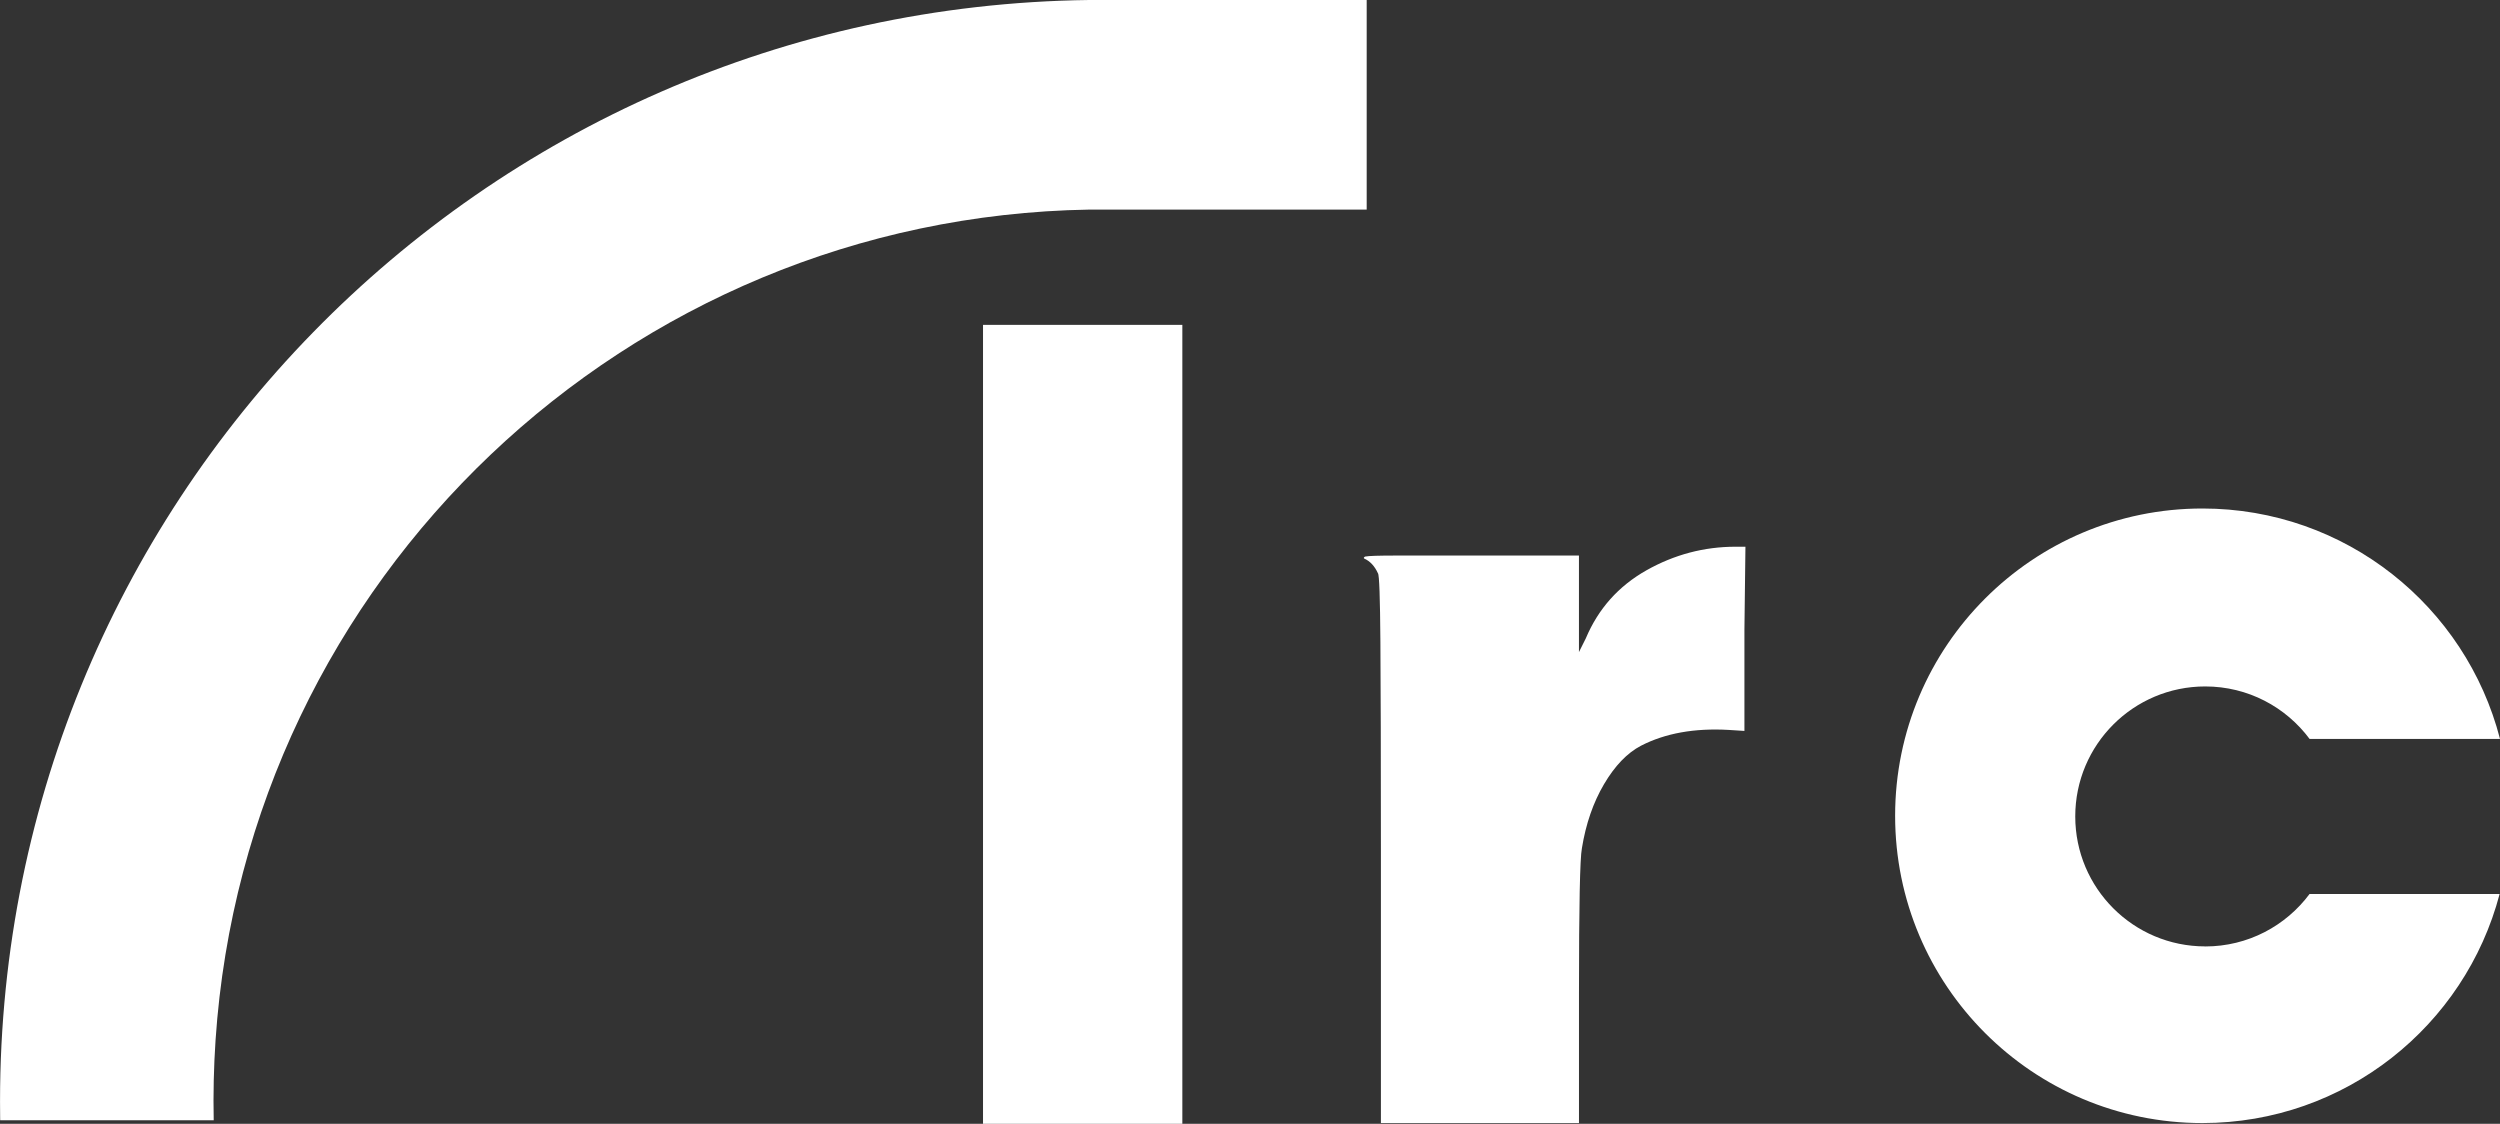 <?xml version="1.0" encoding="UTF-8"?>
<svg id="Layer_1" data-name="Layer 1" xmlns="http://www.w3.org/2000/svg" xmlns:xlink="http://www.w3.org/1999/xlink" viewBox="0 0 936.68 421.06">
  <rect x="0" y="0" width="936.68" height="421.06" fill="#333333" stroke="none"/>
  <defs>
    <clipPath id="clippath">
      <rect y="0" width="512.9" height="419.81" style="fill: none; stroke-width: 0px;"/>
    </clipPath>
  </defs>
  <g style="clip-path: url(#clippath);">
    <path d="M80.09,419.73H.07c0-.56,0-1.09-.02-1.65C-2.88,189.78,179.68,2.9,408.06,0h104v78.53h-104c-173.1,2.9-315.64,138.15-327.3,311.19-.67,10.07-.9,20.1-.69,30.02h.02Z" style="fill: #fff; fill-rule: evenodd; stroke-width: 0px;"/>
  </g>
  <g>
    <path d="M826.24,354.59c-26.9,0-48.7-21.8-48.7-48.7s21.8-48.7,48.7-48.7c16.01,0,30.22,7.73,39.09,19.66h71.35c-12.78-49.65-57.86-86.33-111.5-86.33-63.58,0-115.13,51.54-115.13,115.13s51.54,115.13,115.13,115.13c53.46,0,98.4-36.44,111.36-85.83h-71.21c-8.88,11.93-23.08,19.66-39.09,19.66Z" style="fill: #fff; stroke-width: 0px;"/>
    <polygon points="368.31 121.73 368.31 420.93 368.31 421.06 442.99 421.06 442.99 420.93 442.99 420.93 442.99 121.73 368.31 121.73 368.31 121.73" style="fill: #fff; stroke-width: 0px;"/>
    <path d="M616.86,213.69c-10.46,5.91-18.02,14.39-22.69,25.46l-2.58,5.17v-36.17h-68.5c-6.52,0-10.39.12-11.6.38-.5.24-.62.48-.38.73,2.22.99,3.94,2.83,5.17,5.54.5.49.8,9.1.92,25.83.12,16.74.19,42.45.19,77.15v103h74.21v-48.73c0-32.48.36-50.57,1.1-54.27,1.47-9.09,4.23-17.09,8.29-23.98,4.07-6.9,8.69-11.7,13.85-14.4,9.09-4.68,20.05-6.65,32.85-5.92l5.9.38v-38.02l.38-31h-3.69c-11.82,0-22.96,2.95-33.42,8.85Z" style="fill: #fff; stroke-width: 0px;"/>
  </g>
</svg>